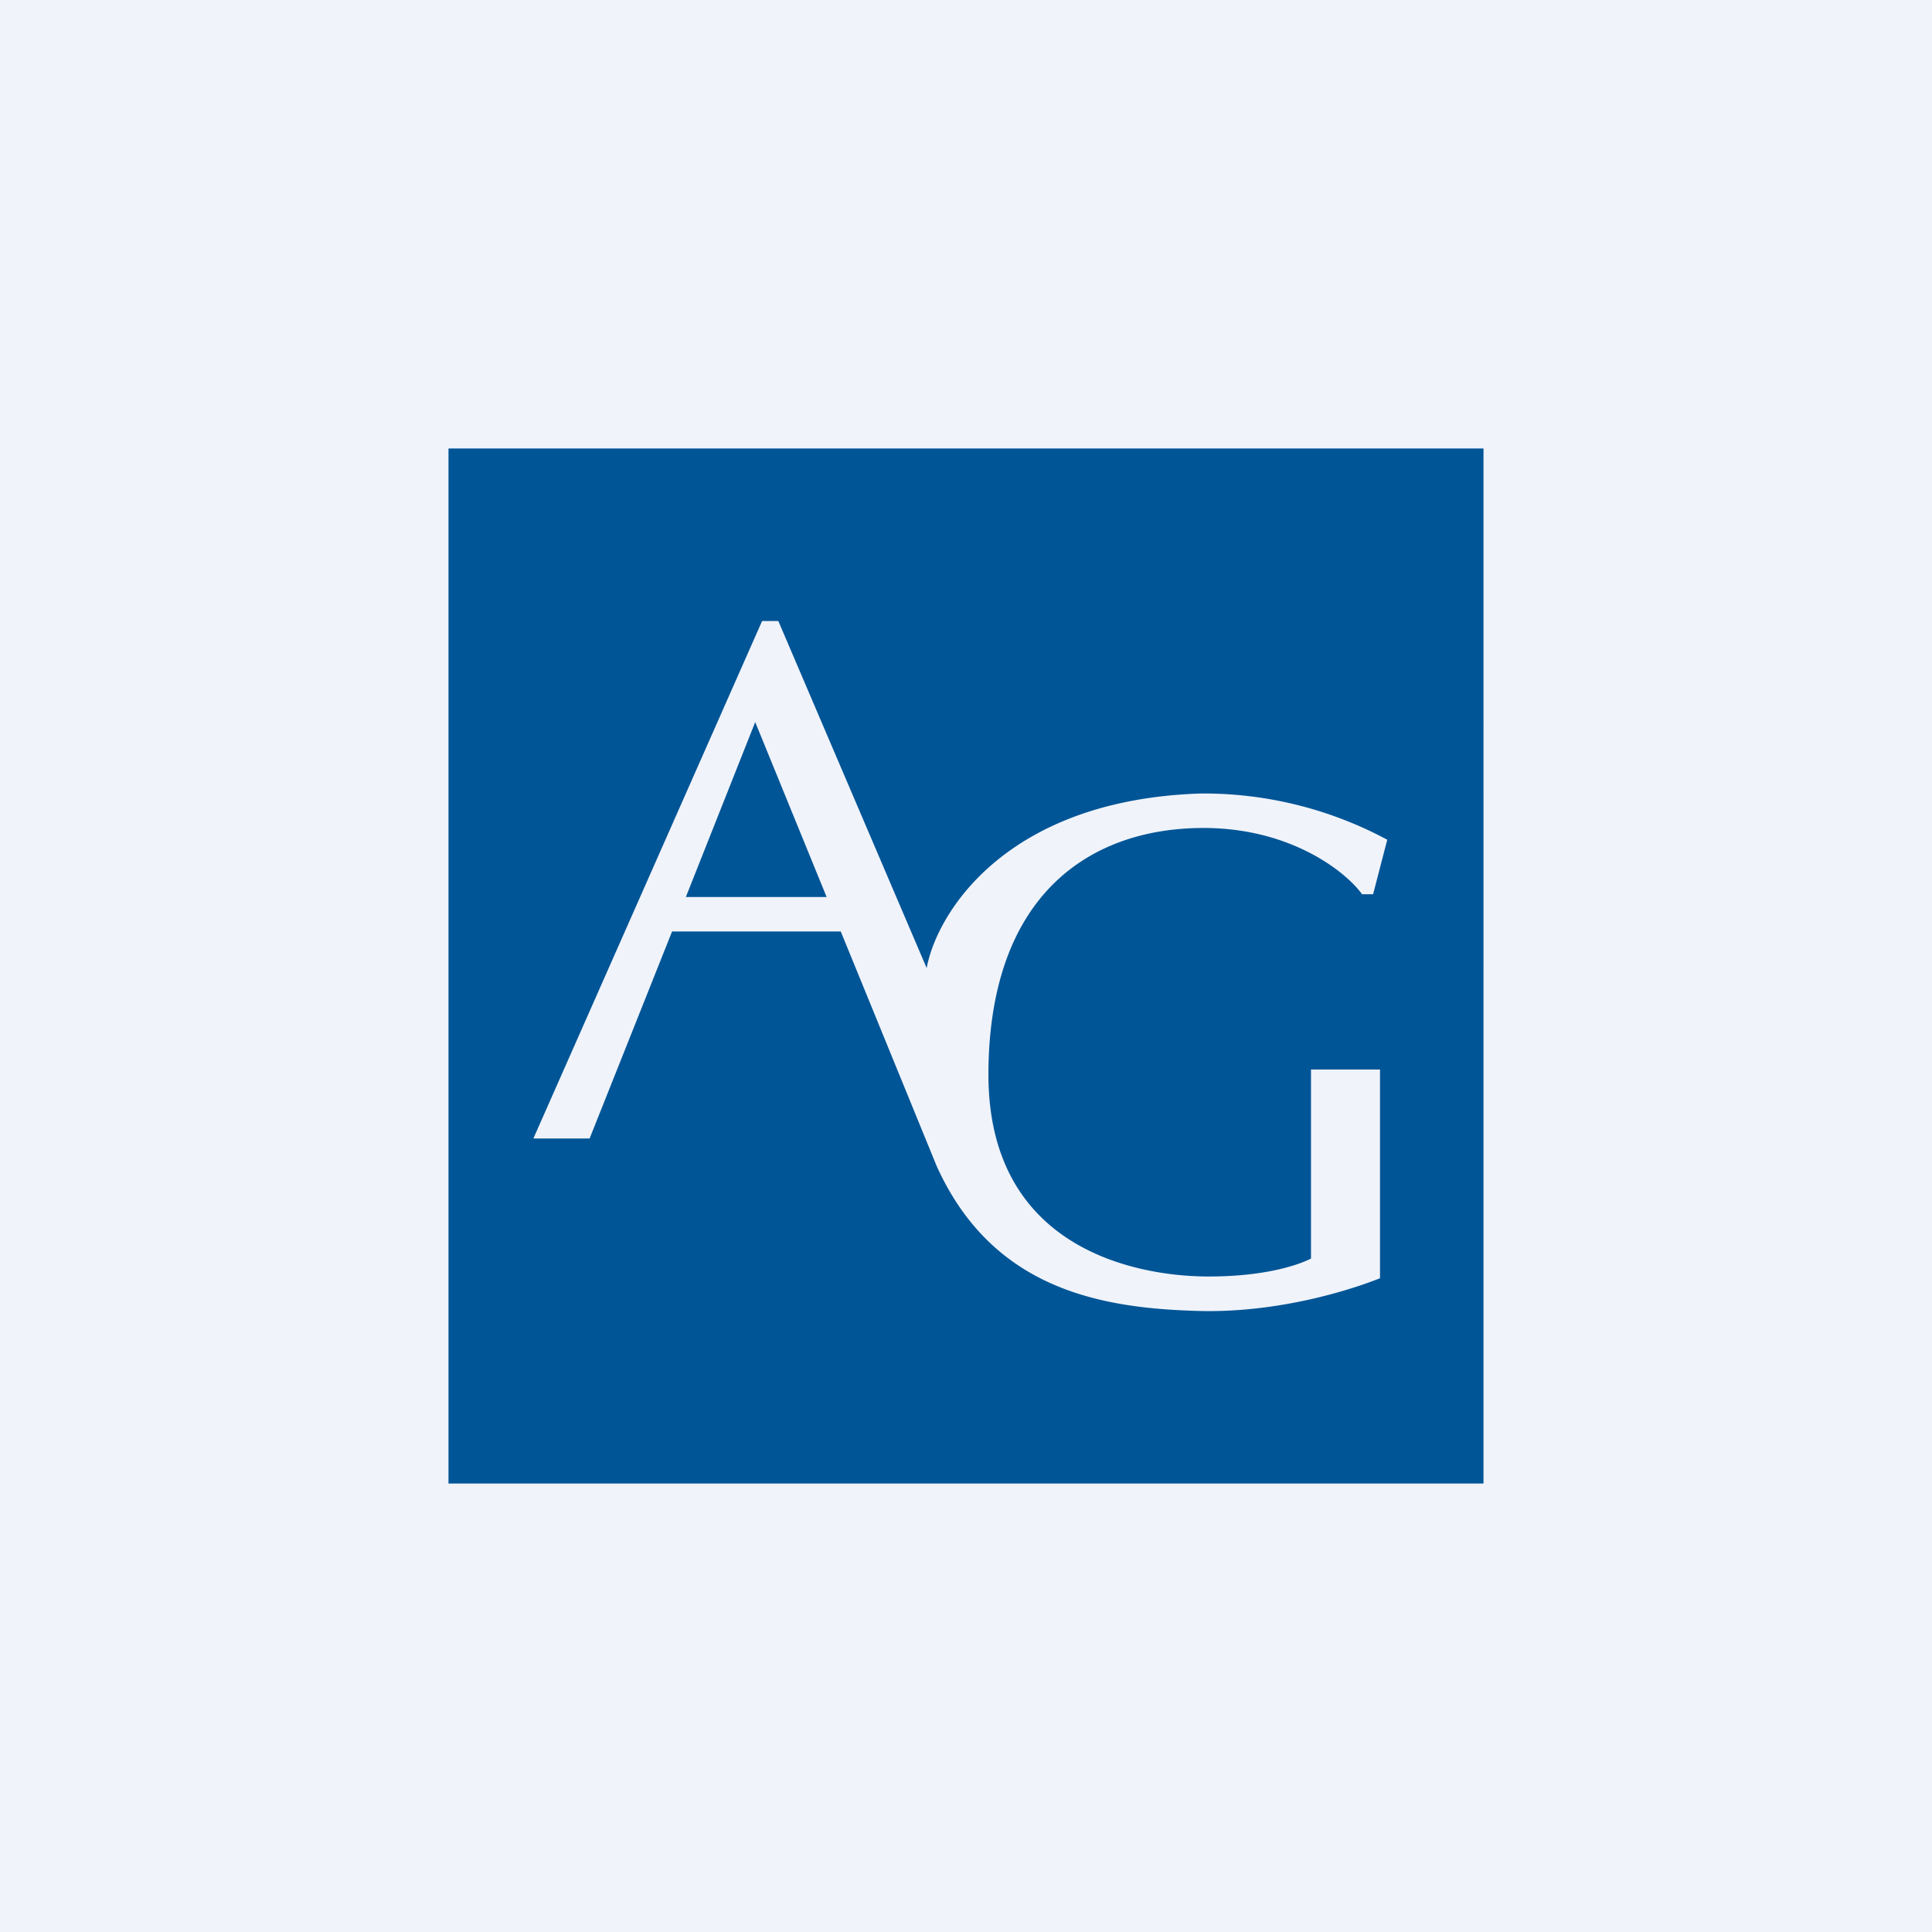 <svg width="56" height="56" viewBox="0 0 56 56" xmlns="http://www.w3.org/2000/svg"><path fill="#F0F3FA" d="M0 0h56v56H0z"/><path fill-rule="evenodd" d="M43 13H13v30h30V13Zm-20.91 5-6.63 15h1.63l2.39-6h4.89l2.78 6.8c1.63 3.6 4.8 4.13 7.65 4.2 2.28.05 4.35-.61 5.2-.95V31h-2v5.48c-.46.23-1.44.52-2.97.52-1.93 0-6.41-.7-6.38-5.91.03-5.2 2.98-7.06 6.15-7.09 2.54-.03 4.18 1.23 4.68 1.92h.32l.41-1.58a11.25 11.25 0 0 0-5.4-1.34c-5.67.18-7.66 3.48-7.95 5.06L22.56 18h-.47Zm1.87 8h-4.08l2.01-5.07L23.96 26Z" fill="#005596"/></svg>